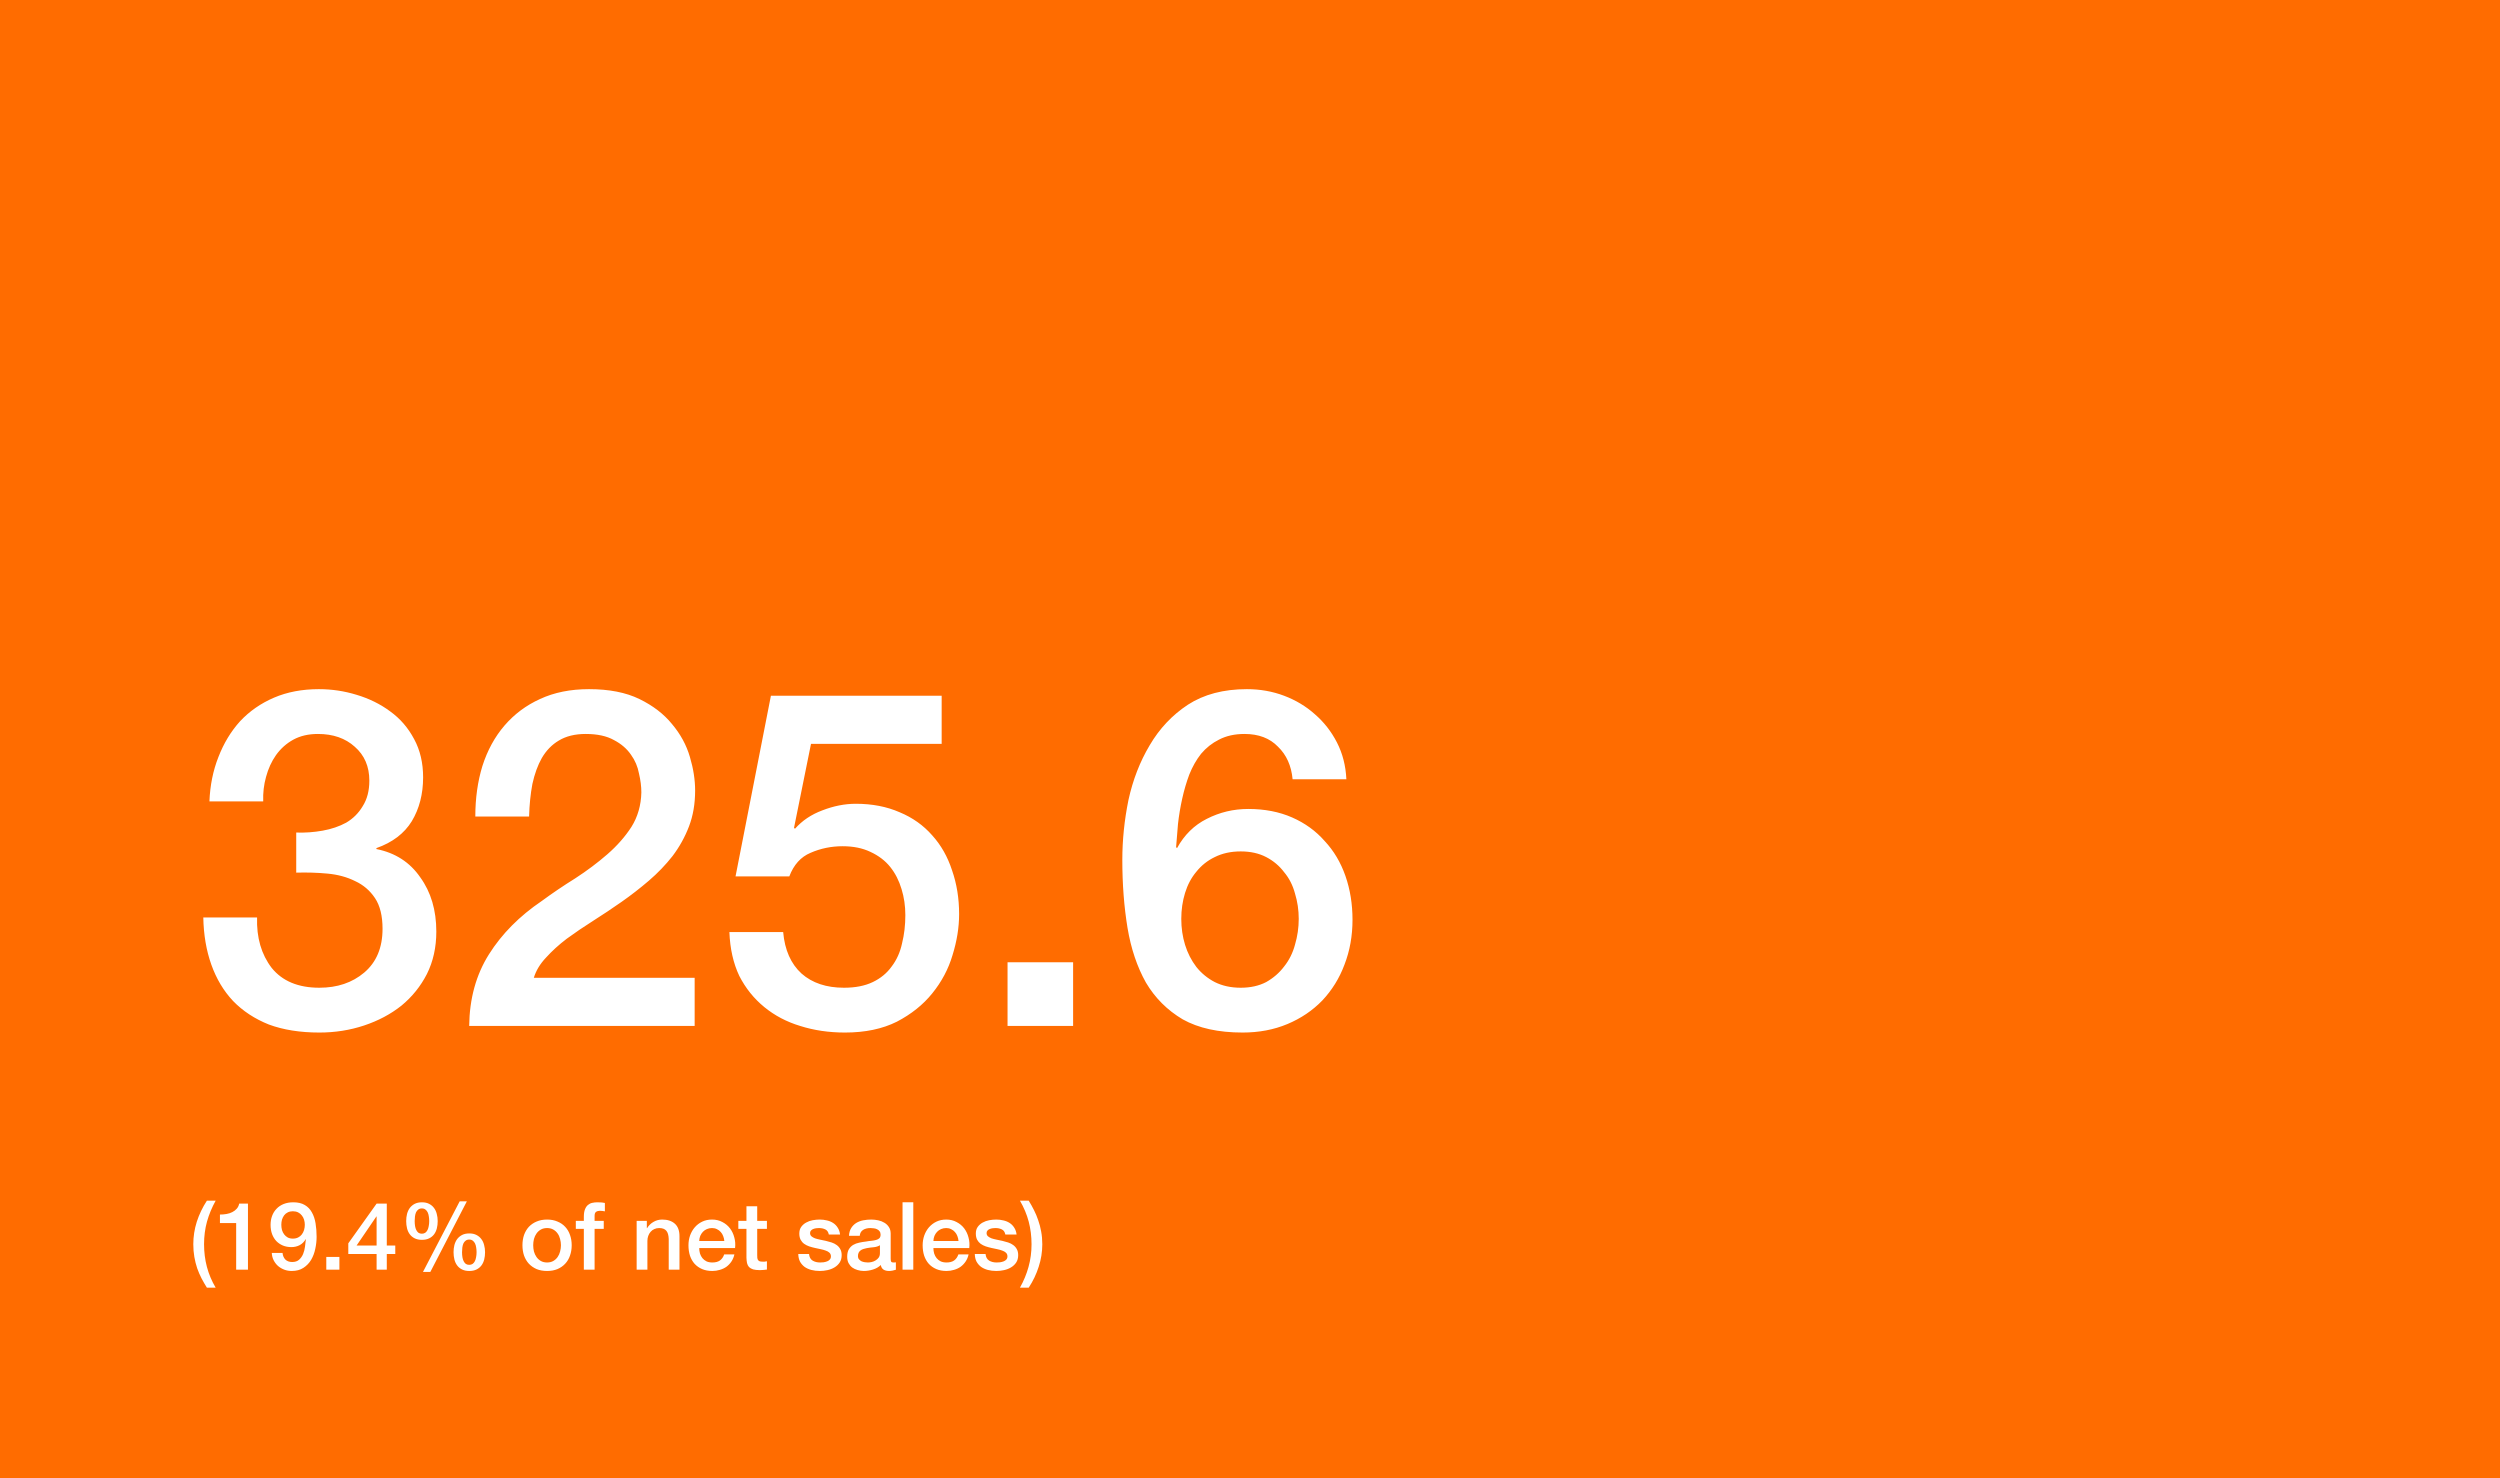 <svg width="636" height="376" viewBox="0 0 636 376" fill="none" xmlns="http://www.w3.org/2000/svg">
<rect width="636" height="376" fill="#FF6C00"/>
<path d="M75.36 211.8C77.6 211.88 79.84 211.72 82.08 211.32C84.32 210.92 86.32 210.24 88.08 209.28C89.84 208.24 91.24 206.84 92.28 205.08C93.4 203.32 93.96 201.16 93.96 198.6C93.96 195 92.72 192.12 90.24 189.96C87.84 187.8 84.72 186.72 80.88 186.72C78.48 186.72 76.4 187.2 74.64 188.16C72.88 189.12 71.4 190.44 70.2 192.12C69.08 193.72 68.24 195.56 67.68 197.64C67.12 199.64 66.88 201.72 66.96 203.88H53.28C53.44 199.8 54.2 196.04 55.56 192.6C56.92 189.08 58.76 186.04 61.08 183.48C63.48 180.92 66.36 178.92 69.72 177.48C73.08 176.04 76.88 175.32 81.12 175.32C84.4 175.32 87.6 175.8 90.72 176.76C93.92 177.72 96.76 179.12 99.24 180.96C101.8 182.8 103.84 185.16 105.36 188.04C106.88 190.84 107.64 194.08 107.64 197.76C107.64 202 106.68 205.72 104.76 208.92C102.84 212.04 99.84 214.32 95.76 215.76V216C100.56 216.96 104.28 219.36 106.92 223.2C109.64 226.96 111 231.56 111 237C111 241 110.2 244.6 108.6 247.8C107 250.92 104.84 253.6 102.12 255.84C99.4 258 96.24 259.68 92.64 260.88C89.04 262.08 85.24 262.68 81.24 262.68C76.36 262.68 72.08 262 68.4 260.64C64.8 259.2 61.76 257.2 59.28 254.64C56.88 252.08 55.04 249 53.76 245.4C52.48 241.8 51.8 237.8 51.72 233.4H65.4C65.24 238.52 66.48 242.8 69.12 246.24C71.84 249.6 75.88 251.28 81.24 251.28C85.8 251.28 89.6 250 92.64 247.44C95.76 244.8 97.32 241.08 97.32 236.28C97.32 233 96.68 230.4 95.4 228.48C94.12 226.56 92.44 225.12 90.36 224.16C88.28 223.12 85.92 222.48 83.28 222.24C80.72 222 78.08 221.92 75.36 222V211.8ZM176.72 261H119.36C119.44 254.04 121.12 247.96 124.4 242.76C127.68 237.56 132.16 233.04 137.84 229.2C140.56 227.2 143.4 225.28 146.36 223.44C149.32 221.52 152.04 219.48 154.52 217.32C157 215.16 159.04 212.84 160.64 210.36C162.24 207.8 163.08 204.88 163.16 201.6C163.16 200.08 162.96 198.48 162.56 196.8C162.24 195.04 161.56 193.44 160.52 192C159.48 190.48 158.04 189.24 156.2 188.28C154.36 187.24 151.96 186.72 149 186.72C146.28 186.72 144 187.28 142.16 188.4C140.4 189.44 138.96 190.92 137.84 192.84C136.8 194.68 136 196.88 135.44 199.44C134.96 202 134.68 204.76 134.6 207.72H120.92C120.92 203.08 121.52 198.8 122.72 194.88C124 190.88 125.88 187.44 128.36 184.56C130.84 181.68 133.84 179.44 137.36 177.84C140.96 176.16 145.12 175.32 149.84 175.32C154.96 175.32 159.24 176.16 162.68 177.84C166.12 179.52 168.88 181.64 170.96 184.2C173.12 186.76 174.64 189.56 175.52 192.6C176.4 195.56 176.84 198.4 176.84 201.12C176.84 204.48 176.32 207.52 175.28 210.24C174.24 212.96 172.84 215.48 171.08 217.8C169.32 220.04 167.32 222.12 165.08 224.04C162.84 225.96 160.52 227.76 158.12 229.44C155.72 231.12 153.32 232.72 150.92 234.24C148.52 235.76 146.28 237.28 144.2 238.8C142.2 240.32 140.44 241.92 138.92 243.6C137.4 245.2 136.36 246.92 135.8 248.76H176.72V261ZM196.119 177H239.559V189.24H206.319L201.999 210.6L202.239 210.84C204.079 208.76 206.399 207.2 209.199 206.16C212.079 205.04 214.919 204.48 217.719 204.48C221.879 204.48 225.599 205.2 228.879 206.64C232.159 208 234.919 209.96 237.159 212.52C239.399 215 241.079 217.96 242.199 221.4C243.399 224.84 243.999 228.56 243.999 232.56C243.999 235.92 243.439 239.4 242.319 243C241.279 246.52 239.559 249.76 237.159 252.72C234.839 255.6 231.839 258 228.159 259.92C224.479 261.76 220.079 262.68 214.959 262.68C210.879 262.68 207.079 262.12 203.559 261C200.119 259.96 197.079 258.36 194.439 256.2C191.799 254.04 189.679 251.4 188.079 248.28C186.559 245.08 185.719 241.36 185.559 237.12H199.239C199.639 241.68 201.199 245.2 203.919 247.68C206.639 250.08 210.239 251.28 214.719 251.28C217.599 251.28 220.039 250.8 222.039 249.84C224.039 248.88 225.639 247.56 226.839 245.88C228.119 244.2 228.999 242.24 229.479 240C230.039 237.76 230.319 235.36 230.319 232.8C230.319 230.48 229.999 228.28 229.359 226.2C228.719 224.04 227.759 222.16 226.479 220.56C225.199 218.96 223.519 217.68 221.439 216.72C219.439 215.76 217.079 215.28 214.359 215.28C211.479 215.28 208.759 215.84 206.199 216.96C203.719 218 201.919 220 200.799 222.96H187.119L196.119 177ZM256.319 244.8H272.999V261H256.319V244.8ZM328.838 198.24C328.518 194.8 327.278 192.04 325.118 189.96C323.038 187.8 320.198 186.72 316.598 186.72C314.118 186.72 311.958 187.2 310.118 188.16C308.358 189.04 306.838 190.24 305.558 191.76C304.358 193.28 303.358 195.04 302.558 197.04C301.838 198.96 301.238 201 300.758 203.16C300.278 205.32 299.918 207.48 299.678 209.64C299.518 211.72 299.358 213.68 299.198 215.52L299.438 215.76C301.278 212.4 303.798 209.92 306.998 208.32C310.278 206.64 313.798 205.8 317.558 205.8C321.718 205.8 325.438 206.52 328.718 207.96C331.998 209.4 334.758 211.4 336.998 213.96C339.318 216.44 341.078 219.4 342.278 222.84C343.478 226.28 344.078 230 344.078 234C344.078 238.08 343.398 241.88 342.037 245.4C340.758 248.84 338.878 251.88 336.398 254.52C333.918 257.08 330.958 259.08 327.518 260.52C324.078 261.96 320.278 262.68 316.118 262.68C309.958 262.68 304.878 261.56 300.878 259.32C296.958 257 293.838 253.88 291.518 249.96C289.278 245.96 287.718 241.32 286.838 236.04C285.958 230.68 285.518 224.92 285.518 218.76C285.518 213.72 286.038 208.64 287.078 203.52C288.198 198.4 289.998 193.76 292.478 189.6C294.958 185.36 298.198 181.92 302.198 179.28C306.278 176.64 311.278 175.32 317.198 175.32C320.558 175.32 323.718 175.88 326.678 177C329.638 178.12 332.238 179.68 334.478 181.68C336.798 183.68 338.678 186.08 340.118 188.88C341.558 191.68 342.358 194.8 342.518 198.24H328.838ZM315.638 251.28C318.118 251.28 320.278 250.8 322.118 249.84C323.958 248.8 325.478 247.48 326.678 245.88C327.958 244.28 328.878 242.44 329.438 240.36C330.078 238.2 330.398 236 330.398 233.76C330.398 231.52 330.078 229.36 329.438 227.28C328.878 225.2 327.958 223.4 326.678 221.88C325.478 220.28 323.958 219 322.118 218.04C320.278 217.08 318.118 216.6 315.638 216.6C313.158 216.6 310.958 217.08 309.038 218.04C307.198 218.92 305.638 220.16 304.358 221.76C303.078 223.28 302.118 225.08 301.478 227.16C300.838 229.24 300.518 231.44 300.518 233.76C300.518 236.08 300.838 238.28 301.478 240.36C302.118 242.44 303.078 244.32 304.358 246C305.638 247.6 307.198 248.88 309.038 249.84C310.958 250.8 313.158 251.28 315.638 251.28Z" fill="white"/>
<path d="M52.632 327.584C52.152 326.816 51.696 326.024 51.264 325.208C50.848 324.392 50.48 323.536 50.16 322.64C49.856 321.728 49.616 320.768 49.44 319.76C49.264 318.752 49.176 317.672 49.176 316.52C49.176 314.584 49.472 312.68 50.064 310.808C50.672 308.936 51.528 307.152 52.632 305.456H54.864C53.904 307.184 53.168 308.96 52.656 310.784C52.16 312.592 51.912 314.504 51.912 316.52C51.912 318.536 52.152 320.456 52.632 322.28C53.112 324.104 53.856 325.872 54.864 327.584H52.632ZM55.952 308.984C56.528 308.984 57.088 308.936 57.632 308.84C58.176 308.744 58.664 308.584 59.096 308.36C59.544 308.136 59.92 307.848 60.224 307.496C60.544 307.144 60.752 306.712 60.848 306.2H63.08V323H60.08V311.144H55.952V308.984ZM71.88 318.752C71.944 319.44 72.184 320 72.6 320.432C73.032 320.848 73.608 321.056 74.328 321.056C75.064 321.056 75.648 320.864 76.08 320.48C76.528 320.08 76.872 319.592 77.112 319.016C77.352 318.424 77.512 317.8 77.592 317.144C77.688 316.472 77.76 315.856 77.808 315.296L77.76 315.248C77.392 315.904 76.888 316.408 76.248 316.76C75.608 317.096 74.904 317.264 74.136 317.264C73.336 317.264 72.608 317.128 71.952 316.856C71.312 316.584 70.76 316.208 70.296 315.728C69.832 315.232 69.472 314.64 69.216 313.952C68.96 313.248 68.832 312.464 68.832 311.6C68.832 310.784 68.96 310.032 69.216 309.344C69.472 308.64 69.848 308.032 70.344 307.52C70.84 306.992 71.448 306.584 72.168 306.296C72.888 306.008 73.704 305.864 74.616 305.864C75.8 305.864 76.776 306.096 77.544 306.56C78.312 307.008 78.912 307.632 79.344 308.432C79.792 309.216 80.104 310.144 80.28 311.216C80.456 312.288 80.544 313.432 80.544 314.648C80.544 315.656 80.432 316.672 80.208 317.696C80 318.72 79.648 319.656 79.152 320.504C78.656 321.336 78 322.016 77.184 322.544C76.384 323.072 75.392 323.336 74.208 323.336C73.536 323.336 72.904 323.224 72.312 323C71.72 322.776 71.192 322.464 70.728 322.064C70.28 321.664 69.912 321.184 69.624 320.624C69.336 320.064 69.176 319.44 69.144 318.752H71.88ZM74.496 308.144C74 308.144 73.568 308.24 73.2 308.432C72.832 308.608 72.528 308.856 72.288 309.176C72.048 309.496 71.864 309.864 71.736 310.28C71.624 310.696 71.568 311.128 71.568 311.576C71.568 312.04 71.624 312.488 71.736 312.92C71.864 313.336 72.048 313.704 72.288 314.024C72.528 314.344 72.832 314.608 73.2 314.816C73.568 315.008 74 315.104 74.496 315.104C75.008 315.104 75.456 315.008 75.84 314.816C76.224 314.624 76.536 314.368 76.776 314.048C77.032 313.712 77.224 313.336 77.352 312.92C77.48 312.488 77.544 312.04 77.544 311.576C77.544 311.128 77.48 310.696 77.352 310.28C77.224 309.864 77.032 309.504 76.776 309.2C76.536 308.88 76.224 308.624 75.84 308.432C75.456 308.24 75.008 308.144 74.496 308.144ZM83.008 319.76H86.344V323H83.008V319.76ZM90.719 316.856H95.807V309.464H95.759L90.719 316.856ZM100.559 319.016H98.399V323H95.807V319.016H88.607V316.304L95.807 306.2H98.399V316.856H100.559V319.016ZM105.495 310.64C105.495 311.088 105.527 311.512 105.591 311.912C105.655 312.296 105.759 312.632 105.903 312.92C106.047 313.208 106.231 313.44 106.455 313.616C106.695 313.776 106.983 313.856 107.319 313.856C107.655 313.856 107.943 313.776 108.183 313.616C108.423 313.44 108.615 313.208 108.759 312.92C108.903 312.632 109.007 312.296 109.071 311.912C109.151 311.512 109.191 311.088 109.191 310.64C109.191 310.24 109.159 309.848 109.095 309.464C109.047 309.08 108.951 308.736 108.807 308.432C108.663 308.128 108.471 307.888 108.231 307.712C107.991 307.52 107.687 307.424 107.319 307.424C106.951 307.424 106.647 307.52 106.407 307.712C106.167 307.888 105.975 308.128 105.831 308.432C105.703 308.736 105.615 309.08 105.567 309.464C105.519 309.848 105.495 310.24 105.495 310.64ZM107.343 315.416C106.623 315.416 106.007 315.288 105.495 315.032C104.983 314.776 104.567 314.432 104.247 314C103.927 313.568 103.695 313.064 103.551 312.488C103.407 311.912 103.335 311.296 103.335 310.64C103.335 310 103.407 309.392 103.551 308.816C103.711 308.224 103.951 307.712 104.271 307.28C104.607 306.848 105.023 306.504 105.519 306.248C106.031 305.992 106.639 305.864 107.343 305.864C108.047 305.864 108.647 305.992 109.143 306.248C109.655 306.504 110.071 306.848 110.391 307.28C110.727 307.712 110.967 308.224 111.111 308.816C111.271 309.392 111.351 310 111.351 310.64C111.351 311.296 111.279 311.912 111.135 312.488C110.991 313.064 110.759 313.568 110.439 314C110.119 314.432 109.703 314.776 109.191 315.032C108.679 315.288 108.063 315.416 107.343 315.416ZM117.543 318.56C117.543 319.008 117.575 319.432 117.639 319.832C117.703 320.216 117.807 320.552 117.951 320.84C118.095 321.128 118.279 321.36 118.503 321.536C118.743 321.696 119.031 321.776 119.367 321.776C119.703 321.776 119.991 321.696 120.231 321.536C120.471 321.36 120.663 321.128 120.807 320.84C120.951 320.552 121.055 320.216 121.119 319.832C121.199 319.432 121.239 319.008 121.239 318.56C121.239 318.16 121.207 317.768 121.143 317.384C121.095 317 120.999 316.656 120.855 316.352C120.711 316.048 120.519 315.808 120.279 315.632C120.039 315.44 119.735 315.344 119.367 315.344C118.999 315.344 118.695 315.44 118.455 315.632C118.215 315.808 118.023 316.048 117.879 316.352C117.751 316.656 117.663 317 117.615 317.384C117.567 317.768 117.543 318.16 117.543 318.56ZM119.391 323.336C118.671 323.336 118.055 323.208 117.543 322.952C117.031 322.696 116.615 322.352 116.295 321.92C115.975 321.488 115.743 320.984 115.599 320.408C115.455 319.832 115.383 319.216 115.383 318.56C115.383 317.92 115.455 317.312 115.599 316.736C115.759 316.144 115.999 315.632 116.319 315.2C116.655 314.768 117.071 314.424 117.567 314.168C118.079 313.912 118.687 313.784 119.391 313.784C120.095 313.784 120.695 313.912 121.191 314.168C121.703 314.424 122.119 314.768 122.439 315.2C122.775 315.632 123.015 316.144 123.159 316.736C123.319 317.312 123.399 317.92 123.399 318.56C123.399 319.216 123.327 319.832 123.183 320.408C123.039 320.984 122.807 321.488 122.487 321.92C122.167 322.352 121.751 322.696 121.239 322.952C120.727 323.208 120.111 323.336 119.391 323.336ZM116.943 305.624H118.767L109.479 323.576H107.607L116.943 305.624ZM139.175 323.336C138.183 323.336 137.295 323.176 136.511 322.856C135.743 322.52 135.087 322.064 134.543 321.488C134.015 320.912 133.607 320.224 133.319 319.424C133.047 318.624 132.911 317.744 132.911 316.784C132.911 315.84 133.047 314.968 133.319 314.168C133.607 313.368 134.015 312.68 134.543 312.104C135.087 311.528 135.743 311.08 136.511 310.76C137.295 310.424 138.183 310.256 139.175 310.256C140.167 310.256 141.047 310.424 141.815 310.76C142.599 311.08 143.255 311.528 143.783 312.104C144.327 312.68 144.735 313.368 145.007 314.168C145.295 314.968 145.439 315.84 145.439 316.784C145.439 317.744 145.295 318.624 145.007 319.424C144.735 320.224 144.327 320.912 143.783 321.488C143.255 322.064 142.599 322.52 141.815 322.856C141.047 323.176 140.167 323.336 139.175 323.336ZM139.175 321.176C139.783 321.176 140.311 321.048 140.759 320.792C141.207 320.536 141.575 320.2 141.863 319.784C142.151 319.368 142.359 318.904 142.487 318.392C142.631 317.864 142.703 317.328 142.703 316.784C142.703 316.256 142.631 315.728 142.487 315.2C142.359 314.672 142.151 314.208 141.863 313.808C141.575 313.392 141.207 313.056 140.759 312.8C140.311 312.544 139.783 312.416 139.175 312.416C138.567 312.416 138.039 312.544 137.591 312.8C137.143 313.056 136.775 313.392 136.487 313.808C136.199 314.208 135.983 314.672 135.839 315.2C135.711 315.728 135.647 316.256 135.647 316.784C135.647 317.328 135.711 317.864 135.839 318.392C135.983 318.904 136.199 319.368 136.487 319.784C136.775 320.2 137.143 320.536 137.591 320.792C138.039 321.048 138.567 321.176 139.175 321.176ZM146.489 310.592H148.529V309.56C148.529 308.776 148.625 308.144 148.817 307.664C149.009 307.168 149.265 306.792 149.585 306.536C149.905 306.264 150.265 306.088 150.665 306.008C151.081 305.912 151.513 305.864 151.961 305.864C152.841 305.864 153.481 305.92 153.881 306.032V308.168C153.705 308.12 153.513 308.088 153.305 308.072C153.113 308.04 152.881 308.024 152.609 308.024C152.241 308.024 151.921 308.112 151.649 308.288C151.393 308.464 151.265 308.808 151.265 309.32V310.592H153.593V312.632H151.265V323H148.529V312.632H146.489V310.592ZM161.963 310.592H164.555V312.416L164.603 312.464C165.019 311.776 165.563 311.24 166.235 310.856C166.907 310.456 167.651 310.256 168.467 310.256C169.827 310.256 170.899 310.608 171.683 311.312C172.467 312.016 172.859 313.072 172.859 314.48V323H170.123V315.2C170.091 314.224 169.883 313.52 169.499 313.088C169.115 312.64 168.515 312.416 167.699 312.416C167.235 312.416 166.819 312.504 166.451 312.68C166.083 312.84 165.771 313.072 165.515 313.376C165.259 313.664 165.059 314.008 164.915 314.408C164.771 314.808 164.699 315.232 164.699 315.68V323H161.963V310.592ZM184.265 315.704C184.233 315.272 184.137 314.856 183.977 314.456C183.833 314.056 183.625 313.712 183.353 313.424C183.097 313.12 182.777 312.88 182.393 312.704C182.025 312.512 181.609 312.416 181.145 312.416C180.665 312.416 180.225 312.504 179.825 312.68C179.441 312.84 179.105 313.072 178.817 313.376C178.545 313.664 178.321 314.008 178.145 314.408C177.985 314.808 177.897 315.24 177.881 315.704H184.265ZM177.881 317.504C177.881 317.984 177.945 318.448 178.073 318.896C178.217 319.344 178.425 319.736 178.697 320.072C178.969 320.408 179.313 320.68 179.729 320.888C180.145 321.08 180.641 321.176 181.217 321.176C182.017 321.176 182.657 321.008 183.137 320.672C183.633 320.32 184.001 319.8 184.241 319.112H186.833C186.689 319.784 186.441 320.384 186.089 320.912C185.737 321.44 185.313 321.888 184.817 322.256C184.321 322.608 183.761 322.872 183.137 323.048C182.529 323.24 181.889 323.336 181.217 323.336C180.241 323.336 179.377 323.176 178.625 322.856C177.873 322.536 177.233 322.088 176.705 321.512C176.193 320.936 175.801 320.248 175.529 319.448C175.273 318.648 175.145 317.768 175.145 316.808C175.145 315.928 175.281 315.096 175.553 314.312C175.841 313.512 176.241 312.816 176.753 312.224C177.281 311.616 177.913 311.136 178.649 310.784C179.385 310.432 180.217 310.256 181.145 310.256C182.121 310.256 182.993 310.464 183.761 310.88C184.545 311.28 185.193 311.816 185.705 312.488C186.217 313.16 186.585 313.936 186.809 314.816C187.049 315.68 187.113 316.576 187.001 317.504H177.881ZM187.833 310.592H189.897V306.872H192.633V310.592H195.105V312.632H192.633V319.256C192.633 319.544 192.641 319.792 192.657 320C192.689 320.208 192.745 320.384 192.825 320.528C192.921 320.672 193.057 320.784 193.233 320.864C193.409 320.928 193.649 320.96 193.953 320.96C194.145 320.96 194.337 320.96 194.529 320.96C194.721 320.944 194.913 320.912 195.105 320.864V322.976C194.801 323.008 194.505 323.04 194.217 323.072C193.929 323.104 193.633 323.12 193.329 323.12C192.609 323.12 192.025 323.056 191.577 322.928C191.145 322.784 190.801 322.584 190.545 322.328C190.305 322.056 190.137 321.72 190.041 321.32C189.961 320.92 189.913 320.464 189.897 319.952V312.632H187.833V310.592ZM205.817 319.016C205.897 319.816 206.201 320.376 206.729 320.696C207.257 321.016 207.889 321.176 208.625 321.176C208.881 321.176 209.169 321.16 209.489 321.128C209.825 321.08 210.137 321 210.425 320.888C210.713 320.776 210.945 320.616 211.121 320.408C211.313 320.184 211.401 319.896 211.385 319.544C211.369 319.192 211.241 318.904 211.001 318.68C210.761 318.456 210.449 318.28 210.065 318.152C209.697 318.008 209.273 317.888 208.793 317.792C208.313 317.696 207.825 317.592 207.329 317.48C206.817 317.368 206.321 317.232 205.84 317.072C205.377 316.912 204.953 316.696 204.569 316.424C204.201 316.152 203.905 315.808 203.681 315.392C203.457 314.96 203.345 314.432 203.345 313.808C203.345 313.136 203.505 312.576 203.825 312.128C204.161 311.664 204.577 311.296 205.073 311.024C205.585 310.736 206.145 310.536 206.753 310.424C207.377 310.312 207.969 310.256 208.529 310.256C209.169 310.256 209.777 310.328 210.353 310.472C210.945 310.6 211.473 310.816 211.937 311.12C212.417 311.424 212.809 311.824 213.113 312.32C213.433 312.8 213.633 313.384 213.713 314.072H210.857C210.729 313.416 210.425 312.976 209.945 312.752C209.481 312.528 208.945 312.416 208.337 312.416C208.145 312.416 207.913 312.432 207.641 312.464C207.385 312.496 207.137 312.56 206.897 312.656C206.673 312.736 206.481 312.864 206.321 313.04C206.161 313.2 206.081 313.416 206.081 313.688C206.081 314.024 206.193 314.296 206.417 314.504C206.657 314.712 206.961 314.888 207.329 315.032C207.713 315.16 208.145 315.272 208.625 315.368C209.105 315.464 209.601 315.568 210.113 315.68C210.609 315.792 211.097 315.928 211.577 316.088C212.057 316.248 212.481 316.464 212.849 316.736C213.233 317.008 213.537 317.352 213.761 317.768C214.001 318.184 214.121 318.696 214.121 319.304C214.121 320.04 213.953 320.664 213.617 321.176C213.281 321.688 212.841 322.104 212.297 322.424C211.769 322.744 211.177 322.976 210.521 323.12C209.865 323.264 209.217 323.336 208.577 323.336C207.793 323.336 207.065 323.248 206.393 323.072C205.737 322.896 205.161 322.632 204.665 322.28C204.185 321.912 203.801 321.464 203.513 320.936C203.241 320.392 203.097 319.752 203.081 319.016H205.817ZM226.59 320.24C226.59 320.576 226.63 320.816 226.71 320.96C226.806 321.104 226.982 321.176 227.238 321.176C227.318 321.176 227.414 321.176 227.526 321.176C227.638 321.176 227.766 321.16 227.91 321.128V323.024C227.814 323.056 227.686 323.088 227.526 323.12C227.382 323.168 227.23 323.208 227.07 323.24C226.91 323.272 226.75 323.296 226.59 323.312C226.43 323.328 226.294 323.336 226.182 323.336C225.622 323.336 225.158 323.224 224.79 323C224.422 322.776 224.182 322.384 224.07 321.824C223.526 322.352 222.854 322.736 222.054 322.976C221.27 323.216 220.51 323.336 219.774 323.336C219.214 323.336 218.678 323.256 218.166 323.096C217.654 322.952 217.198 322.736 216.798 322.448C216.414 322.144 216.102 321.768 215.862 321.32C215.638 320.856 215.526 320.32 215.526 319.712C215.526 318.944 215.662 318.32 215.934 317.84C216.222 317.36 216.59 316.984 217.038 316.712C217.502 316.44 218.014 316.248 218.574 316.136C219.15 316.008 219.726 315.912 220.302 315.848C220.798 315.752 221.27 315.688 221.718 315.656C222.166 315.608 222.558 315.536 222.894 315.44C223.246 315.344 223.518 315.2 223.71 315.008C223.918 314.8 224.022 314.496 224.022 314.096C224.022 313.744 223.934 313.456 223.758 313.232C223.598 313.008 223.39 312.84 223.134 312.728C222.894 312.6 222.622 312.52 222.318 312.488C222.014 312.44 221.726 312.416 221.454 312.416C220.686 312.416 220.054 312.576 219.558 312.896C219.062 313.216 218.782 313.712 218.718 314.384H215.982C216.03 313.584 216.222 312.92 216.558 312.392C216.894 311.864 217.318 311.44 217.83 311.12C218.358 310.8 218.95 310.576 219.606 310.448C220.262 310.32 220.934 310.256 221.622 310.256C222.23 310.256 222.83 310.32 223.422 310.448C224.014 310.576 224.542 310.784 225.006 311.072C225.486 311.36 225.87 311.736 226.158 312.2C226.446 312.648 226.59 313.2 226.59 313.856V320.24ZM223.854 316.784C223.438 317.056 222.926 317.224 222.318 317.288C221.71 317.336 221.102 317.416 220.494 317.528C220.206 317.576 219.926 317.648 219.654 317.744C219.382 317.824 219.142 317.944 218.934 318.104C218.726 318.248 218.558 318.448 218.43 318.704C218.318 318.944 218.262 319.24 218.262 319.592C218.262 319.896 218.35 320.152 218.526 320.36C218.702 320.568 218.91 320.736 219.15 320.864C219.406 320.976 219.678 321.056 219.966 321.104C220.27 321.152 220.542 321.176 220.782 321.176C221.086 321.176 221.414 321.136 221.766 321.056C222.118 320.976 222.446 320.84 222.75 320.648C223.07 320.456 223.334 320.216 223.542 319.928C223.75 319.624 223.854 319.256 223.854 318.824V316.784ZM229.606 305.864H232.342V323H229.606V305.864ZM243.843 315.704C243.811 315.272 243.715 314.856 243.555 314.456C243.411 314.056 243.203 313.712 242.931 313.424C242.675 313.12 242.355 312.88 241.971 312.704C241.603 312.512 241.187 312.416 240.723 312.416C240.243 312.416 239.803 312.504 239.403 312.68C239.019 312.84 238.683 313.072 238.395 313.376C238.123 313.664 237.899 314.008 237.723 314.408C237.563 314.808 237.475 315.24 237.459 315.704H243.843ZM237.459 317.504C237.459 317.984 237.523 318.448 237.651 318.896C237.795 319.344 238.003 319.736 238.275 320.072C238.547 320.408 238.891 320.68 239.307 320.888C239.723 321.08 240.219 321.176 240.795 321.176C241.595 321.176 242.235 321.008 242.715 320.672C243.211 320.32 243.579 319.8 243.819 319.112H246.411C246.267 319.784 246.019 320.384 245.667 320.912C245.315 321.44 244.891 321.888 244.395 322.256C243.899 322.608 243.339 322.872 242.715 323.048C242.107 323.24 241.467 323.336 240.795 323.336C239.819 323.336 238.955 323.176 238.203 322.856C237.451 322.536 236.811 322.088 236.283 321.512C235.771 320.936 235.379 320.248 235.107 319.448C234.851 318.648 234.723 317.768 234.723 316.808C234.723 315.928 234.859 315.096 235.131 314.312C235.419 313.512 235.819 312.816 236.331 312.224C236.859 311.616 237.491 311.136 238.227 310.784C238.963 310.432 239.795 310.256 240.723 310.256C241.699 310.256 242.571 310.464 243.339 310.88C244.123 311.28 244.771 311.816 245.283 312.488C245.795 313.16 246.163 313.936 246.387 314.816C246.627 315.68 246.691 316.576 246.579 317.504H237.459ZM250.723 319.016C250.803 319.816 251.107 320.376 251.635 320.696C252.163 321.016 252.795 321.176 253.531 321.176C253.787 321.176 254.075 321.16 254.395 321.128C254.731 321.08 255.043 321 255.331 320.888C255.619 320.776 255.851 320.616 256.027 320.408C256.219 320.184 256.307 319.896 256.291 319.544C256.275 319.192 256.147 318.904 255.907 318.68C255.667 318.456 255.355 318.28 254.971 318.152C254.603 318.008 254.179 317.888 253.699 317.792C253.219 317.696 252.731 317.592 252.235 317.48C251.723 317.368 251.227 317.232 250.747 317.072C250.283 316.912 249.859 316.696 249.475 316.424C249.107 316.152 248.811 315.808 248.587 315.392C248.363 314.96 248.251 314.432 248.251 313.808C248.251 313.136 248.411 312.576 248.731 312.128C249.067 311.664 249.483 311.296 249.979 311.024C250.491 310.736 251.051 310.536 251.659 310.424C252.283 310.312 252.875 310.256 253.435 310.256C254.075 310.256 254.683 310.328 255.259 310.472C255.851 310.6 256.379 310.816 256.843 311.12C257.323 311.424 257.715 311.824 258.019 312.32C258.339 312.8 258.539 313.384 258.619 314.072H255.763C255.635 313.416 255.331 312.976 254.851 312.752C254.387 312.528 253.851 312.416 253.243 312.416C253.051 312.416 252.819 312.432 252.547 312.464C252.291 312.496 252.043 312.56 251.803 312.656C251.579 312.736 251.387 312.864 251.227 313.04C251.067 313.2 250.987 313.416 250.987 313.688C250.987 314.024 251.099 314.296 251.323 314.504C251.563 314.712 251.867 314.888 252.235 315.032C252.619 315.16 253.051 315.272 253.531 315.368C254.011 315.464 254.507 315.568 255.019 315.68C255.515 315.792 256.003 315.928 256.483 316.088C256.963 316.248 257.387 316.464 257.755 316.736C258.139 317.008 258.443 317.352 258.667 317.768C258.907 318.184 259.027 318.696 259.027 319.304C259.027 320.04 258.859 320.664 258.523 321.176C258.187 321.688 257.747 322.104 257.203 322.424C256.675 322.744 256.083 322.976 255.427 323.12C254.771 323.264 254.123 323.336 253.483 323.336C252.699 323.336 251.971 323.248 251.299 323.072C250.643 322.896 250.067 322.632 249.571 322.28C249.091 321.912 248.707 321.464 248.419 320.936C248.147 320.392 248.003 319.752 247.987 319.016H250.723ZM261.704 305.456C262.184 306.224 262.632 307.024 263.048 307.856C263.464 308.672 263.824 309.536 264.128 310.448C264.448 311.344 264.696 312.296 264.872 313.304C265.064 314.312 265.16 315.392 265.16 316.544C265.16 318.48 264.856 320.384 264.248 322.256C263.656 324.128 262.808 325.904 261.704 327.584H259.472C260.432 325.872 261.16 324.112 261.656 322.304C262.168 320.48 262.424 318.56 262.424 316.544C262.424 314.528 262.184 312.608 261.704 310.784C261.224 308.96 260.48 307.184 259.472 305.456H261.704Z" fill="white"/>
</svg>
